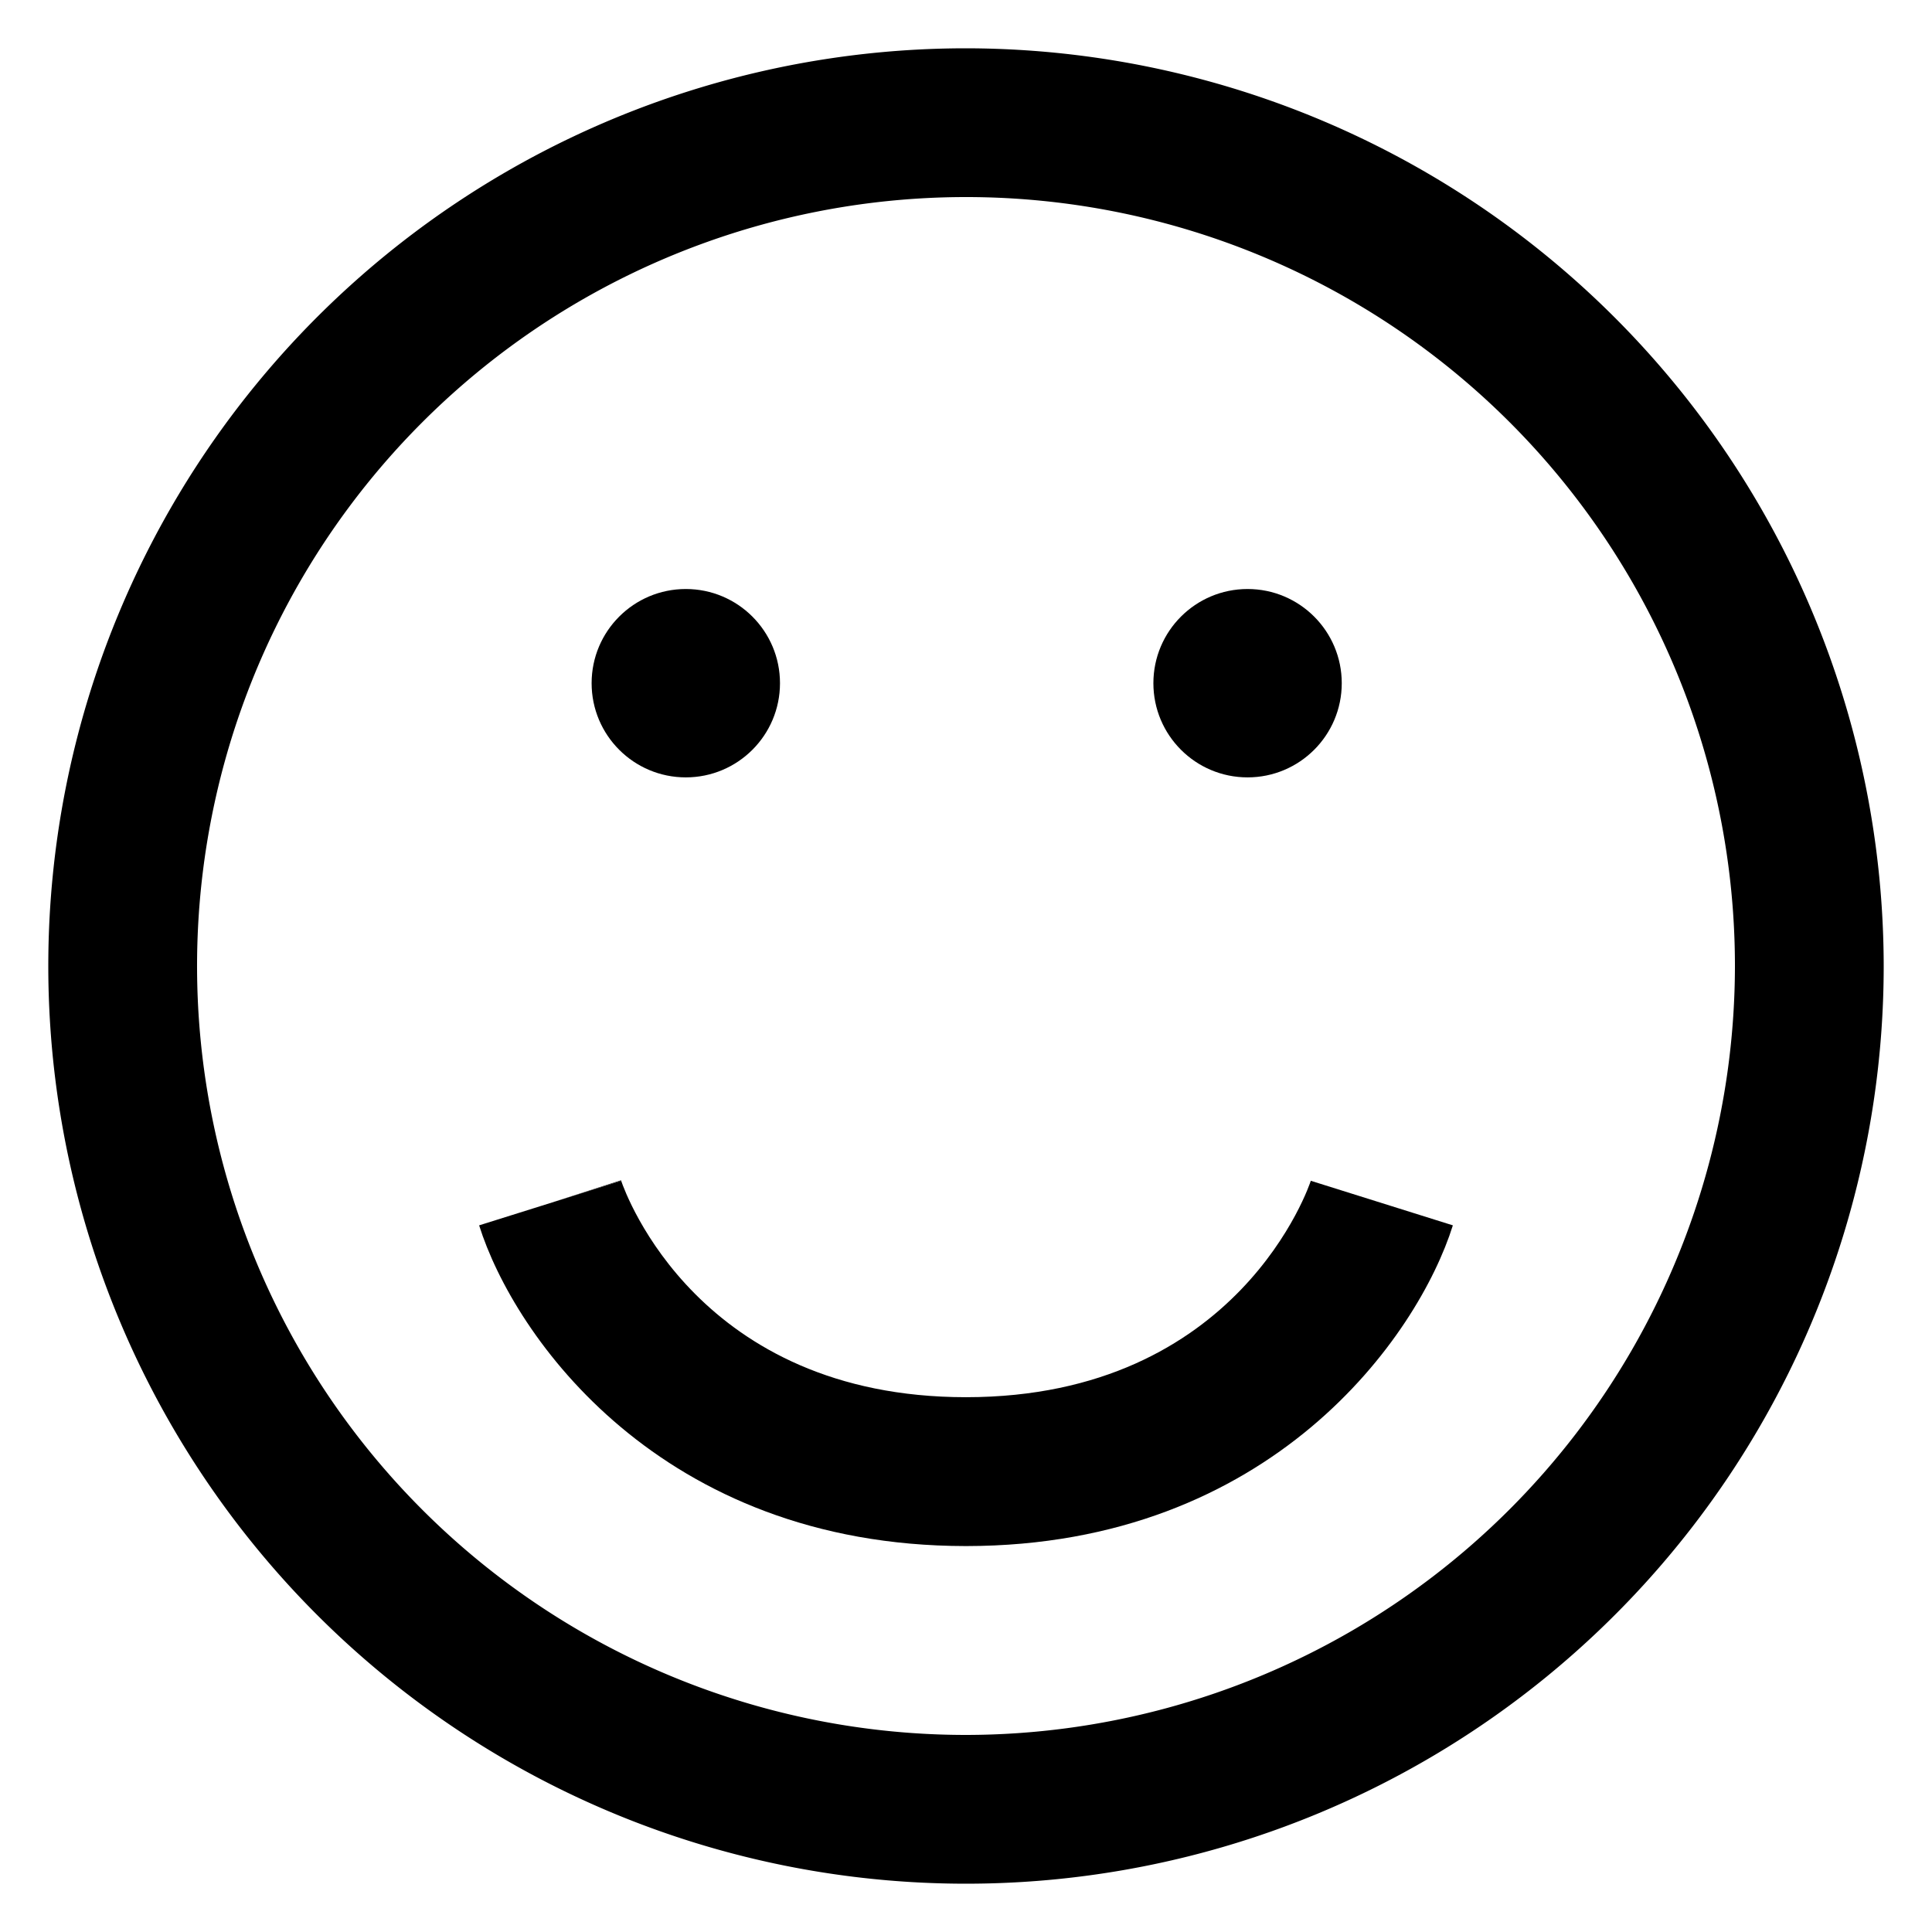 <svg xmlns="http://www.w3.org/2000/svg" viewBox="0 0 100 100"><path d="M50,2.5A47.5,47.5,0,1,0,97.5,50,47.554,47.554,0,0,0,50,2.5Zm0,87.3A39.8,39.8,0,1,1,89.8,50,39.842,39.842,0,0,1,50,89.8Z"/><path d="M28.477,62.27l3.675-1.152-.009-.027Z"/><path d="M50,72.319C36.17,72.314,32.385,61.8,32.152,61.118L24.8,63.424c1.8,5.737,9.376,16.584,25.175,16.6h.013c.014,0,.014,0,.022,0h.013c15.8-.015,23.376-10.863,25.177-16.6l-7.353-2.307C67.812,61.227,64.175,72.314,50,72.319Z"/><polygon points="32.152 61.118 32.152 61.118 32.154 61.117 32.152 61.118"/><circle cx="64.574" cy="35.362" r="4.875"/><circle cx="35.497" cy="35.362" r="4.875"/></svg>